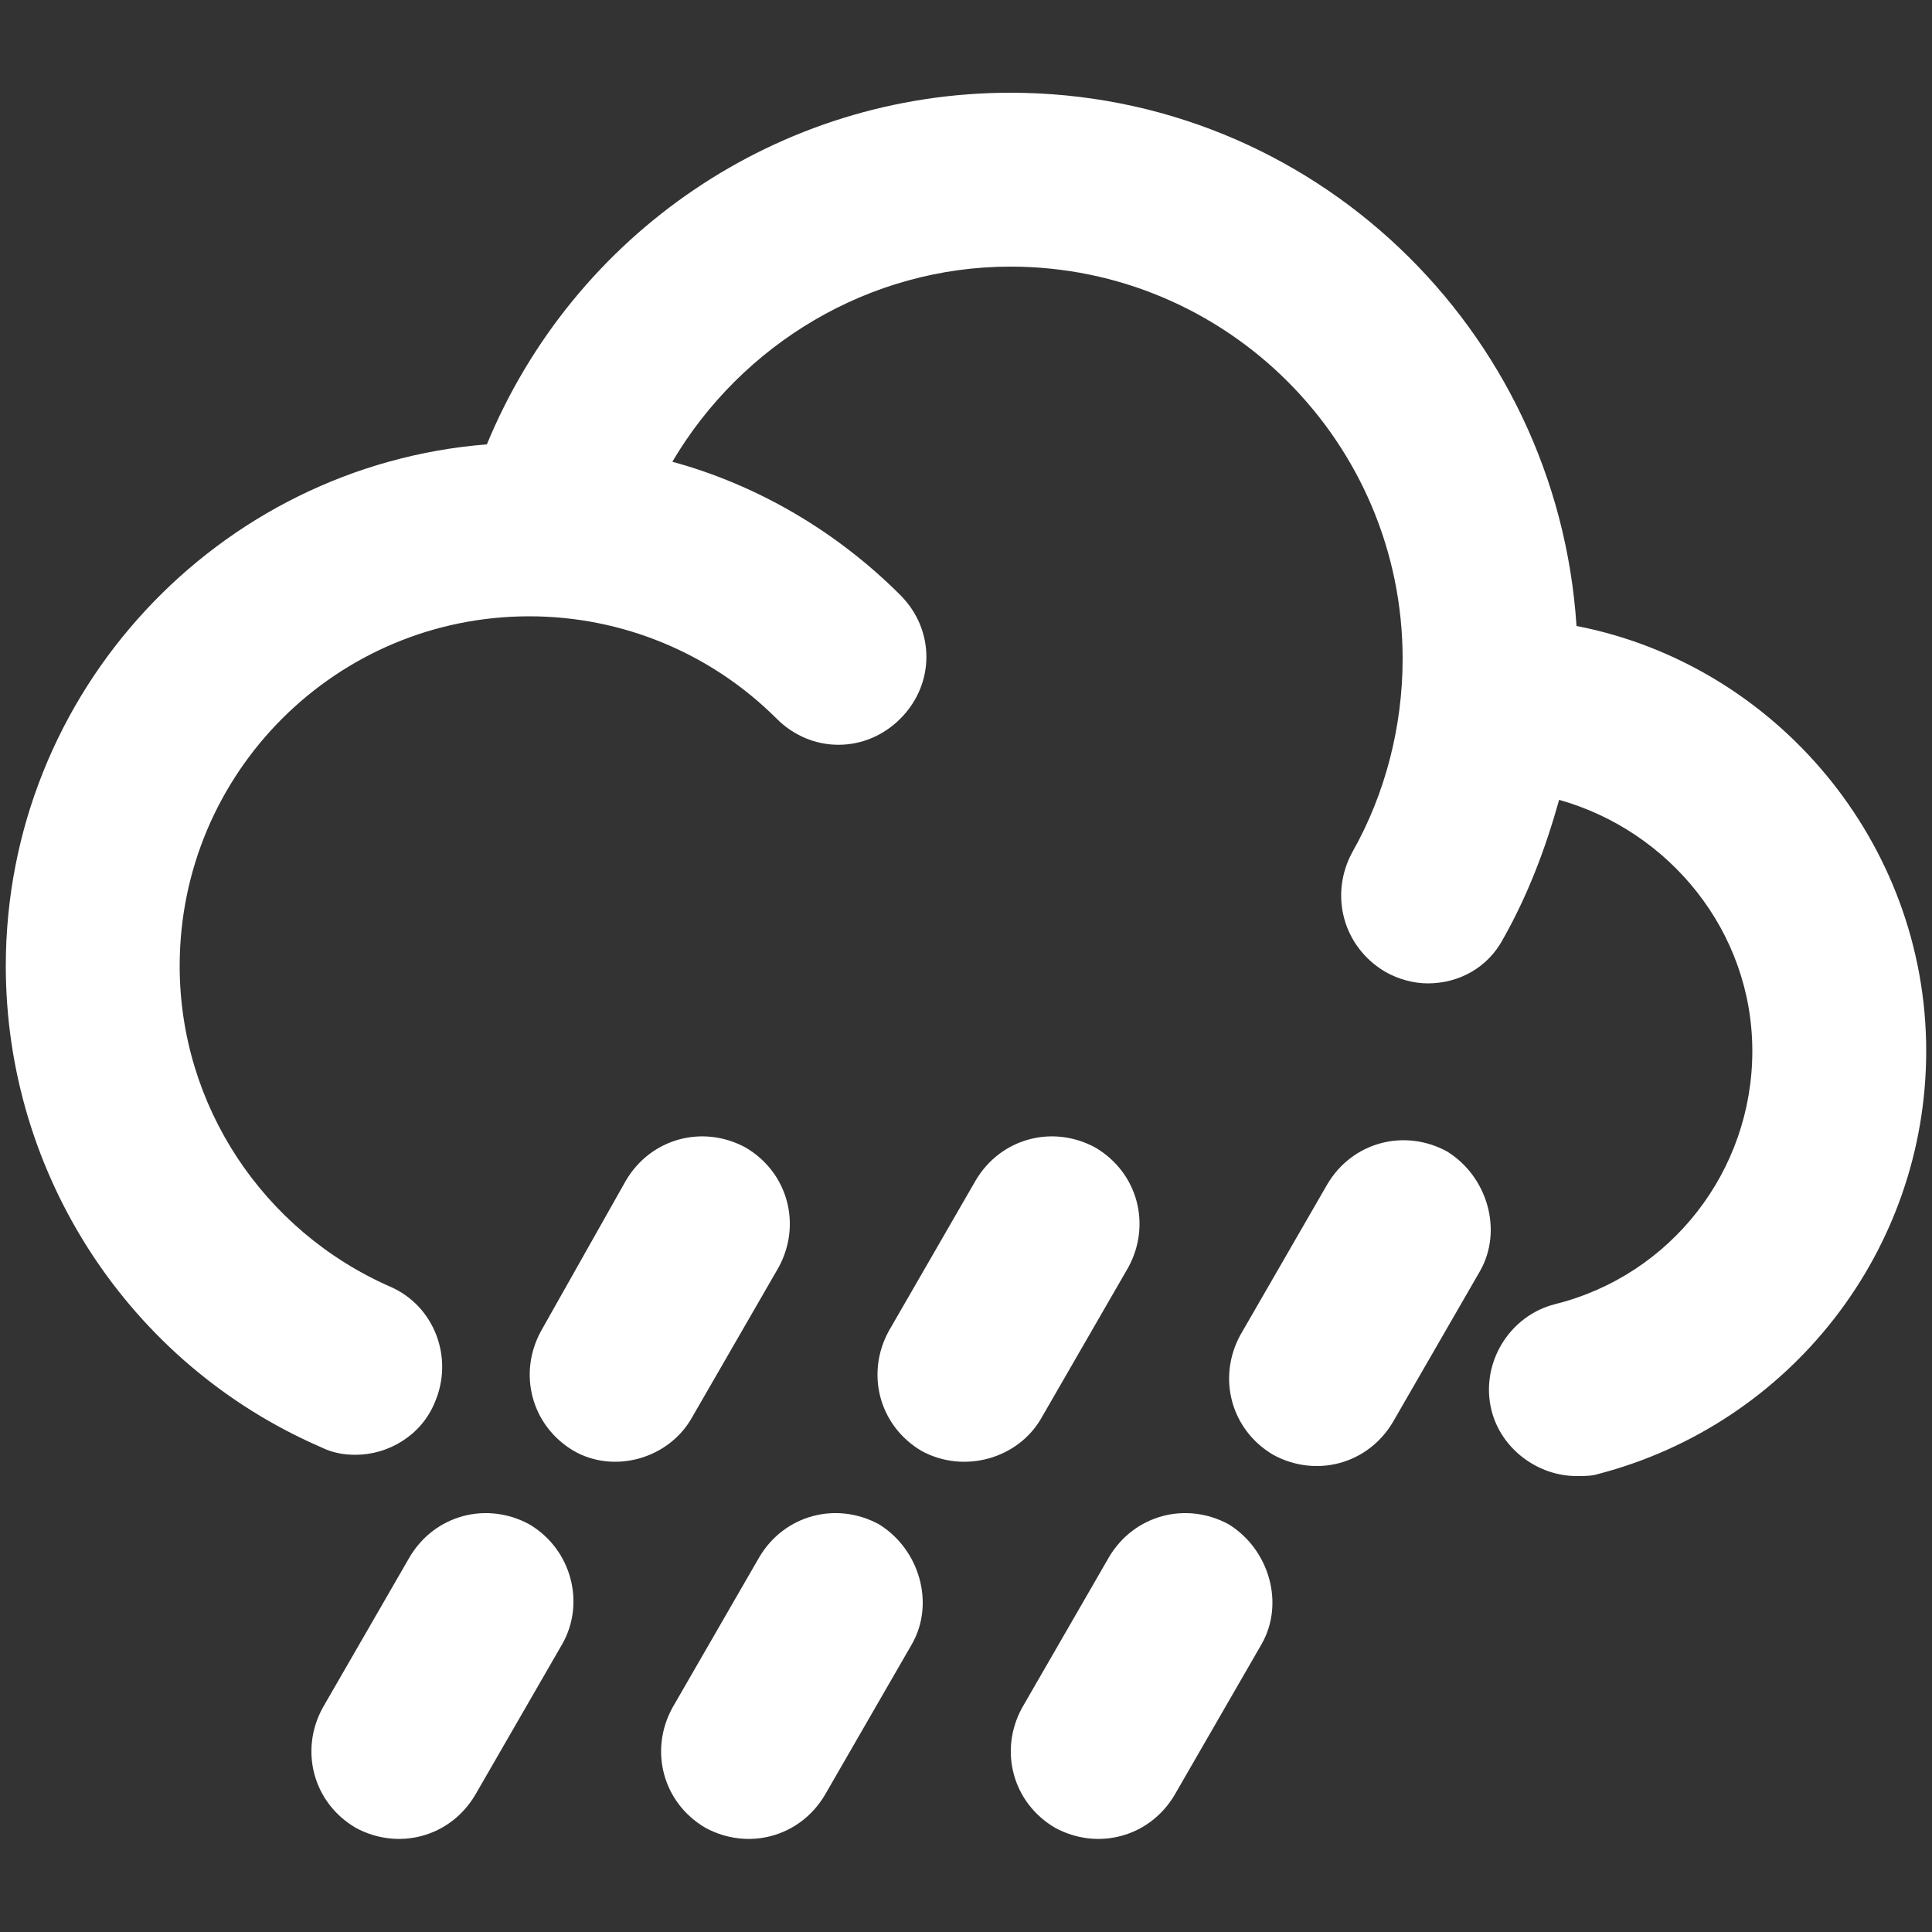 <svg id="Layer_1" xmlns="http://www.w3.org/2000/svg" viewBox="0 0 100 100"><rect x="0" y="0" width="100" height="100" fill="#333333" stroke="none"/><style>.st0{fill:#fff}</style><g id="Rain_4_"><path class="st0" d="M81.6 32.4C80.6 17 67.9 4.8 52.3 4.8c-12 0-22.6 7.3-27.1 18.2C11.3 24.1.3 35.8.3 50c0 10.8 6.4 20.6 16.3 24.9.6.3 1.2.4 1.8.4 1.7 0 3.4-1 4.1-2.7 1-2.3 0-5-2.3-6C13.6 63.7 9.3 57.2 9.3 50c0-10 8.1-18.1 18.1-18.1 4.8 0 9.4 1.9 12.8 5.3 1.8 1.8 4.6 1.8 6.4 0 1.8-1.8 1.8-4.6 0-6.4-3.3-3.3-7.4-5.7-11.8-6.9 3.6-6.1 10.2-10.1 17.5-10.1 11.2 0 20.3 9.1 20.3 20.3 0 3.5-.9 7-2.6 10-1.2 2.2-.5 4.9 1.7 6.2.7.4 1.5.6 2.2.6 1.6 0 3.1-.8 3.9-2.3 1.3-2.3 2.2-4.7 2.9-7.2 5.7 1.6 10 6.8 10 13S86.5 66 80.5 67.5c-2.4.6-3.9 3.1-3.3 5.5.5 2 2.4 3.4 4.4 3.4.4 0 .8 0 1.1-.1 10-2.6 17-11.6 17-21.9 0-10.8-7.8-20-18.1-22zM45.5 78.9c-2.2-1.2-4.9-.5-6.2 1.7l-4.5 7.8c-1.2 2.2-.5 4.9 1.7 6.2 2.2 1.2 4.9.5 6.2-1.7l4.5-7.8c1.2-2.1.4-4.9-1.7-6.2z"/><path class="st0" d="M53.9 73.4l4.5-7.8c1.2-2.2.5-4.9-1.7-6.2-2.2-1.2-4.9-.5-6.2 1.7L46 68.9c-1.2 2.2-.5 4.9 1.7 6.2 2.2 1.2 5 .4 6.2-1.7zM63.6 78.9c-2.2-1.2-4.9-.5-6.2 1.7l-4.5 7.8c-1.2 2.2-.5 4.9 1.7 6.2 2.2 1.2 4.9.5 6.2-1.7l4.5-7.8c1.2-2.1.4-4.9-1.7-6.2zM74.9 59.6c-2.2-1.2-4.9-.5-6.2 1.7l-4.5 7.8c-1.2 2.2-.5 4.9 1.7 6.2 2.2 1.2 4.9.5 6.2-1.7l4.5-7.8c1.2-2.1.4-4.9-1.7-6.2zM27.4 78.9c-2.2-1.2-4.9-.5-6.2 1.7l-4.5 7.8c-1.2 2.2-.5 4.9 1.7 6.2 2.2 1.2 4.9.5 6.2-1.7l4.5-7.8c1.2-2.1.5-4.9-1.7-6.2zM35.8 73.4l4.5-7.8c1.2-2.2.5-4.9-1.7-6.2-2.2-1.2-4.9-.5-6.2 1.7L28 68.9c-1.2 2.2-.5 4.9 1.7 6.2 2.1 1.2 4.9.4 6.1-1.7z"/></g></svg>